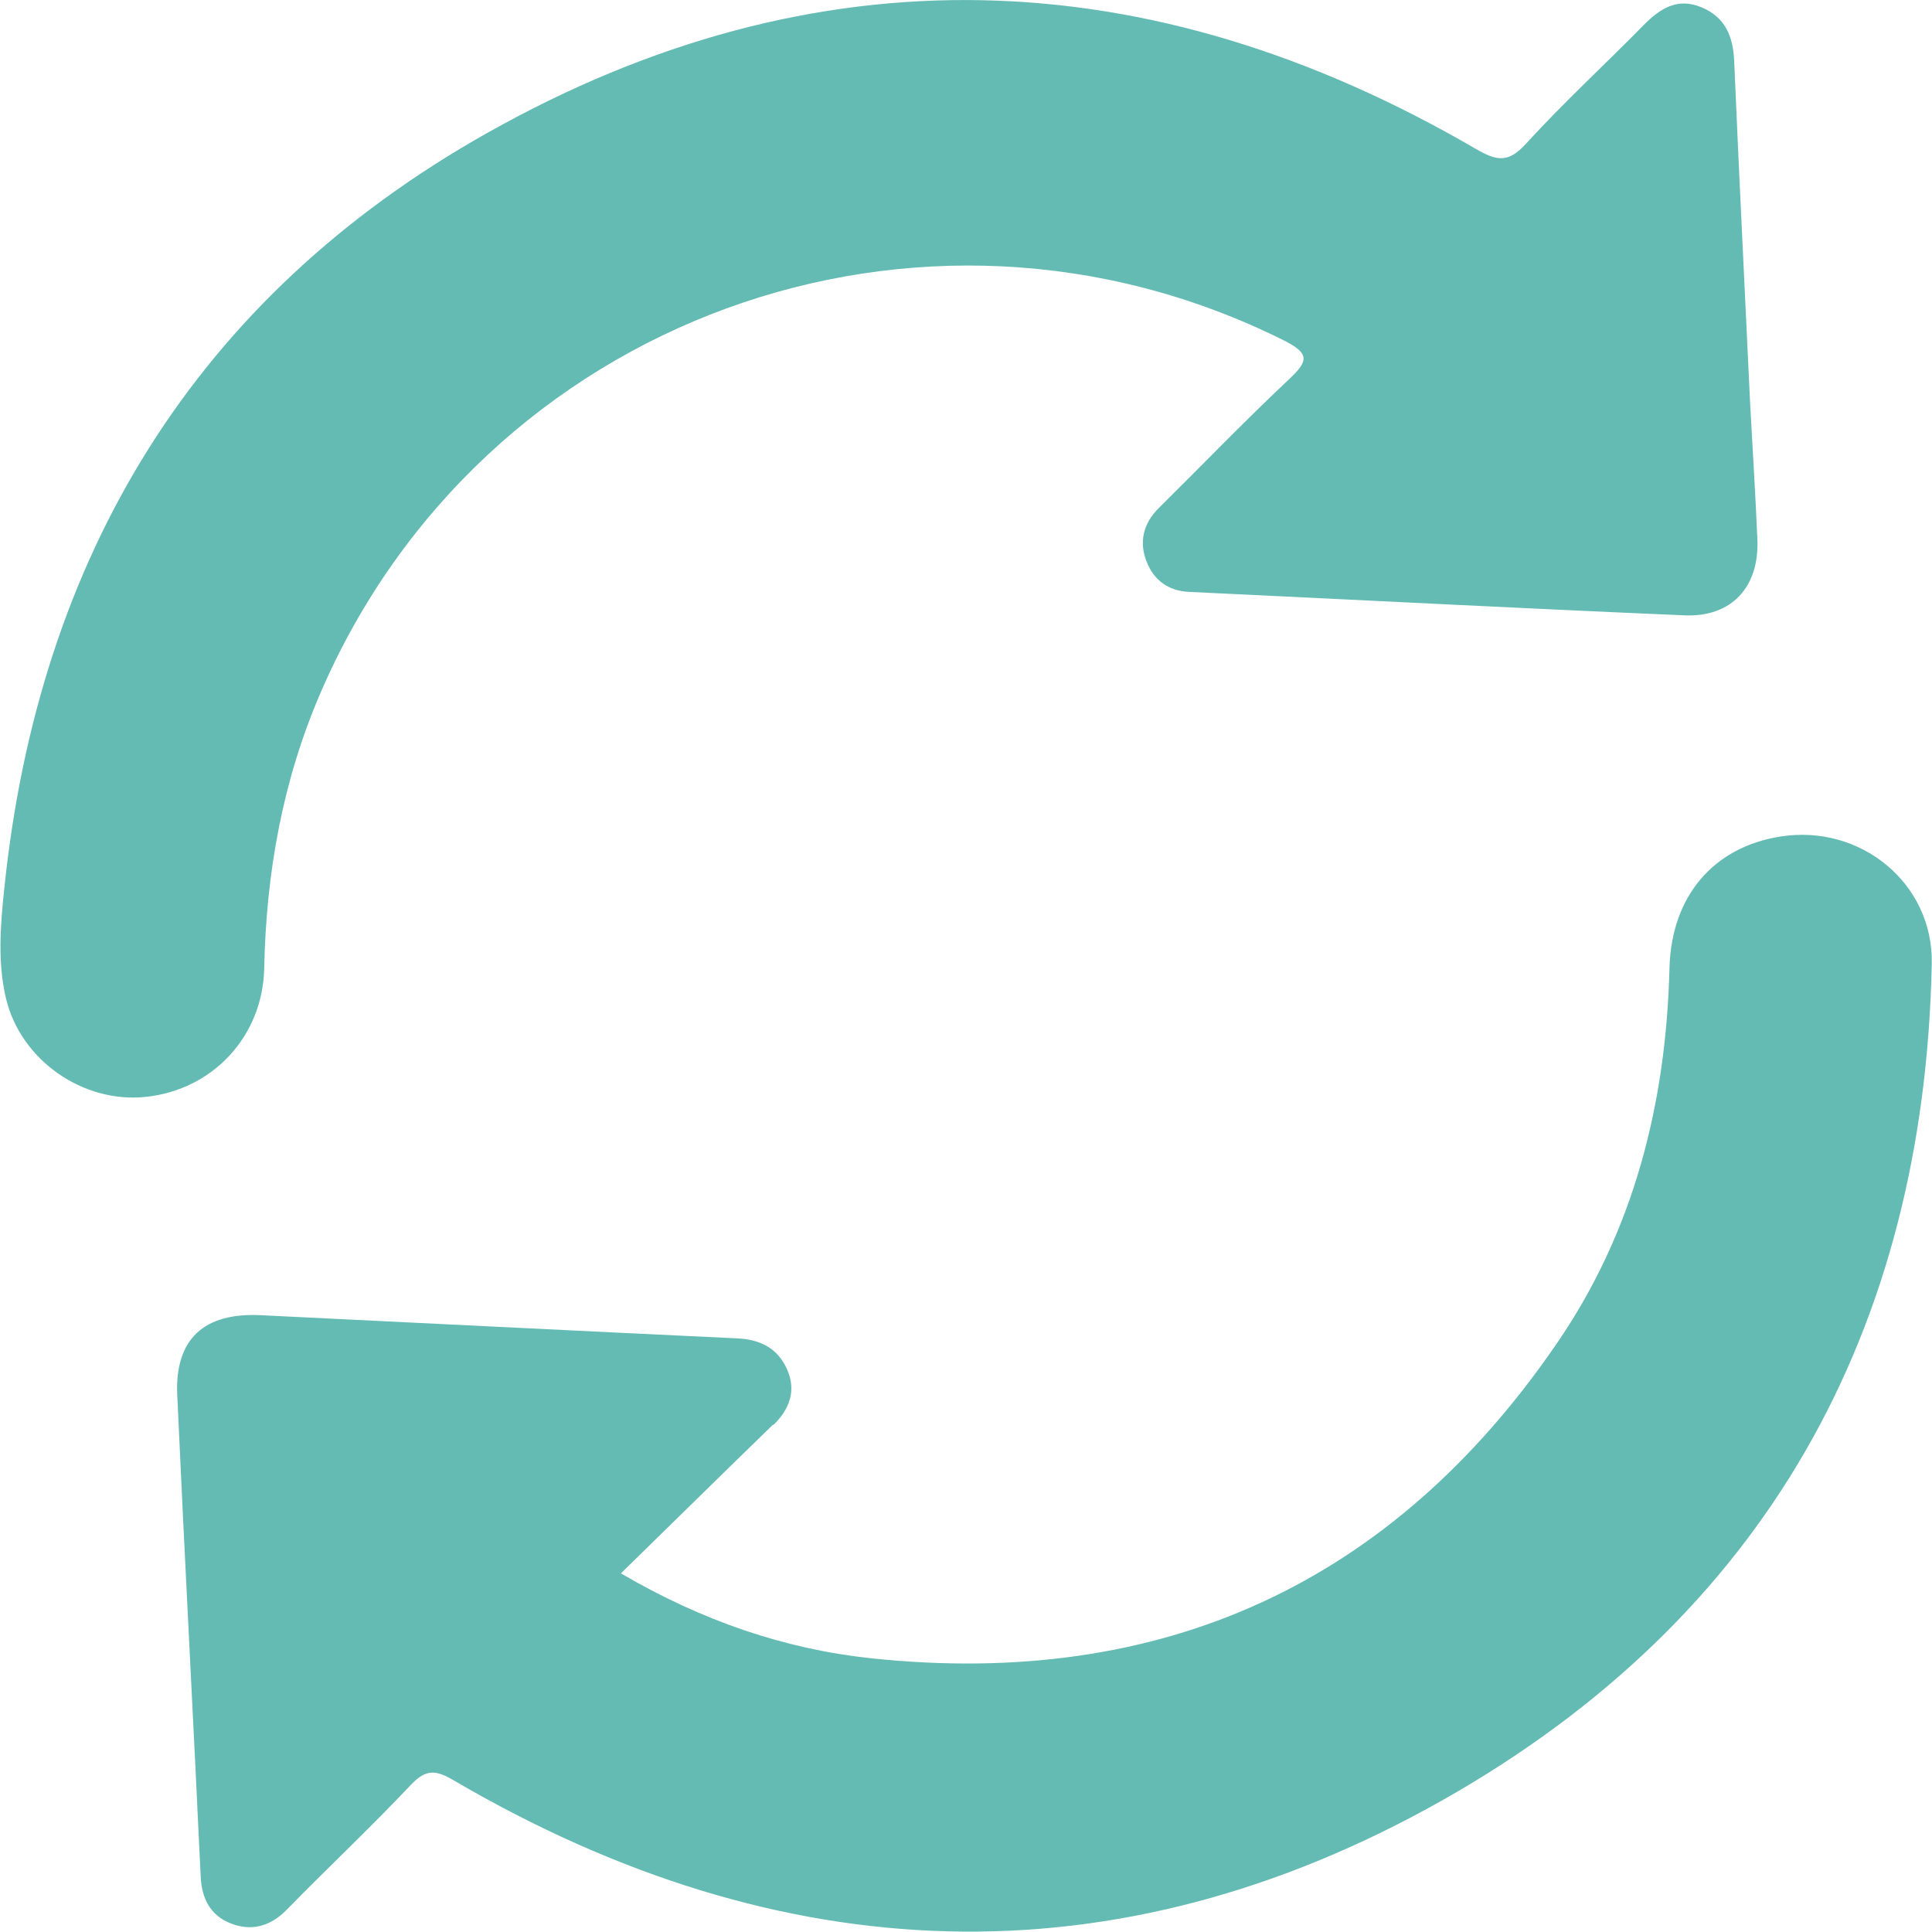 <?xml version="1.0" encoding="UTF-8"?><svg id="_レイヤー_1" xmlns="http://www.w3.org/2000/svg" viewBox="0 0 80 80"><path d="m72.47,16.72c.1,1.87.22,3.74.3,5.62.08,1.96-1.06,3.22-3.01,3.14-6.84-.29-13.68-.65-20.51-.97-.88-.04-1.47-.49-1.77-1.25-.32-.81-.15-1.58.51-2.23,1.79-1.77,3.54-3.59,5.38-5.32.81-.76.88-1.07-.22-1.62-15.03-7.5-33.19-.88-39.87,14.58-1.58,3.65-2.26,7.48-2.34,11.43-.06,2.8-2.12,5.03-4.91,5.32-2.58.27-5.16-1.5-5.78-4.07-.36-1.5-.23-3.07-.07-4.58C1.6,23.05,8.08,12.32,20.15,5.52c13.62-7.68,27.43-7.23,40.95.64.88.51,1.35.6,2.09-.21,1.55-1.7,3.26-3.27,4.87-4.91.68-.69,1.4-1.15,2.39-.74.99.41,1.32,1.21,1.36,2.25.2,4.73.44,9.45.66,14.18Zm-40.45,42.29c.68-.66.96-1.43.57-2.31-.38-.86-1.09-1.23-2.04-1.28-6.58-.31-13.16-.64-19.74-.96-2.37-.12-3.58.99-3.47,3.32.3,6.64.66,13.28.97,19.92.04.91.4,1.6,1.21,1.93.85.35,1.65.16,2.34-.54,1.7-1.74,3.48-3.41,5.15-5.18.64-.68,1.05-.62,1.81-.17,13.49,7.88,27.34,8.48,40.95.78,13.27-7.52,19.91-19.36,20.22-34.61.07-3.34-2.96-5.8-6.27-5.27-2.74.43-4.51,2.44-4.59,5.44-.14,5.63-1.48,10.92-4.68,15.57-6.81,9.93-16.33,14.28-28.34,13.02-3.62-.38-7.05-1.56-10.4-3.52,2.16-2.11,4.22-4.14,6.3-6.16Z" style="fill:#63bbb3;"/></svg>